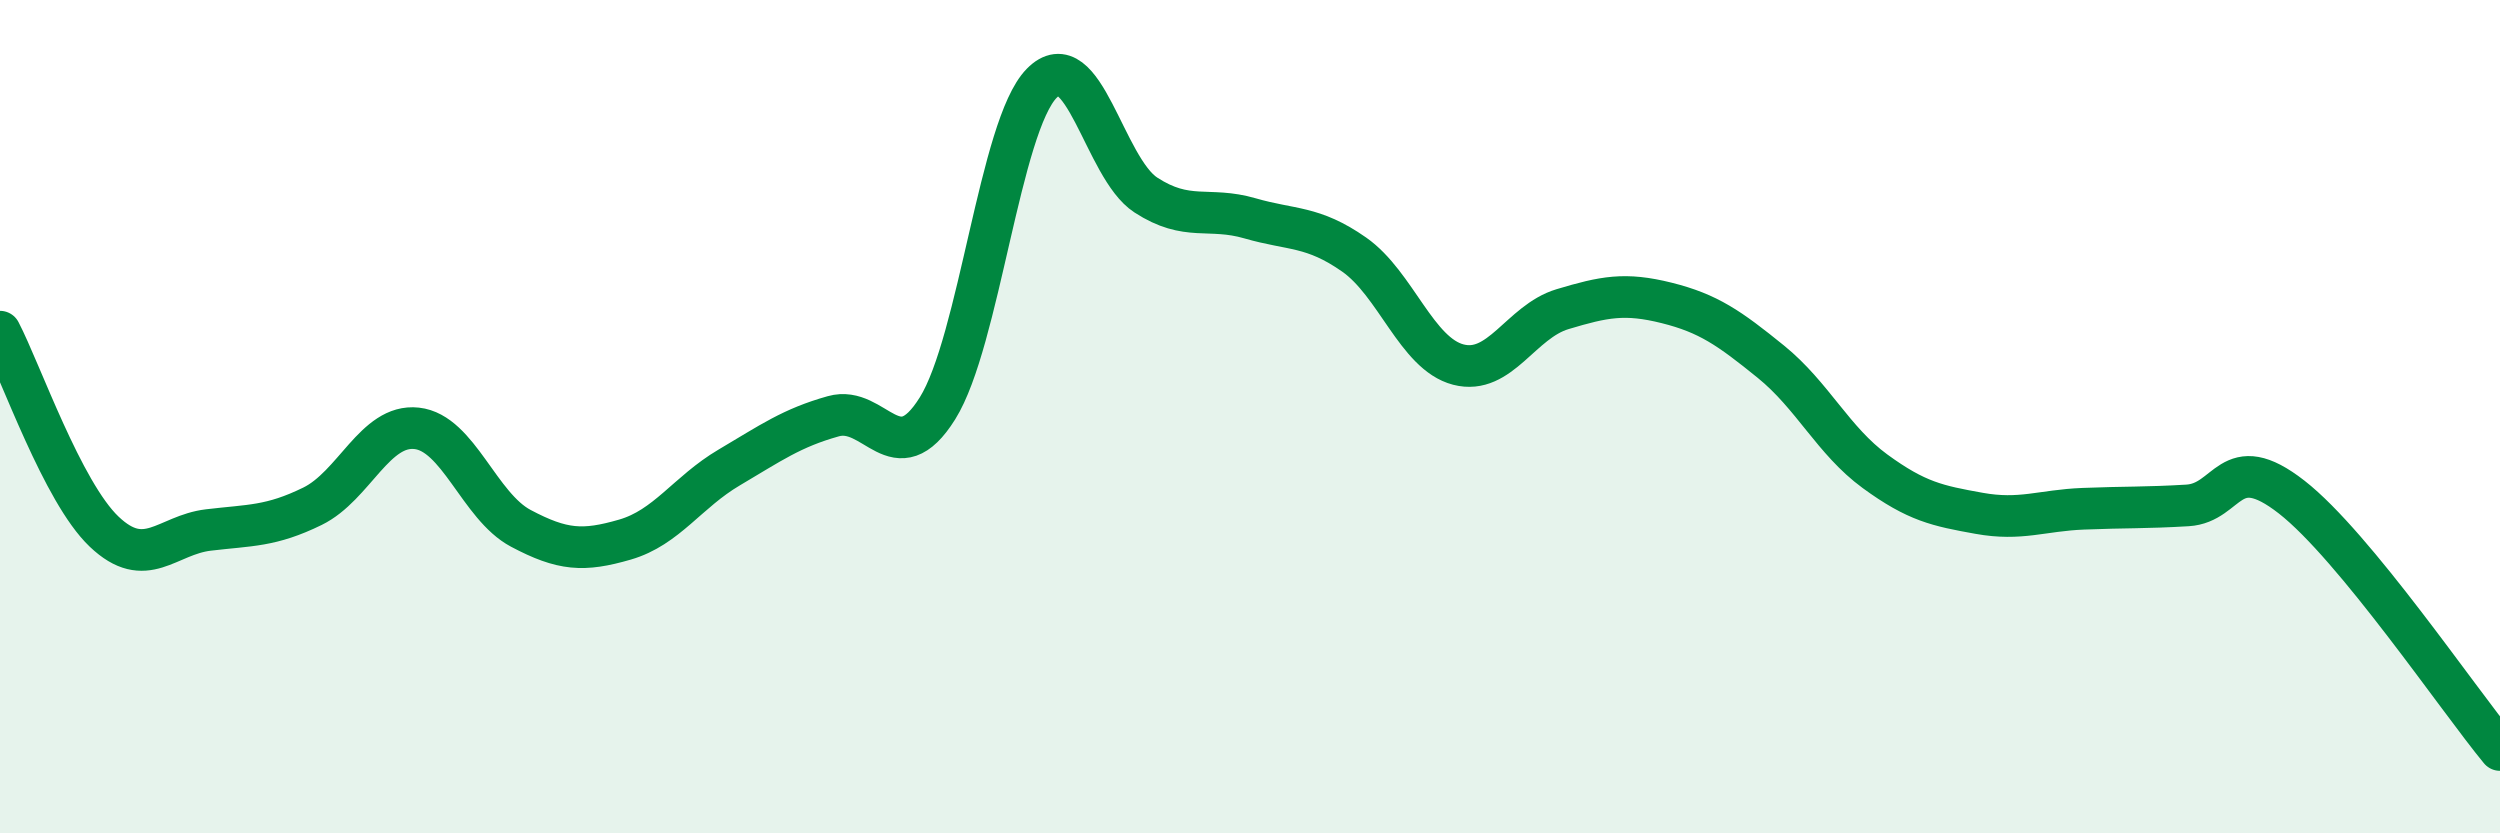 
    <svg width="60" height="20" viewBox="0 0 60 20" xmlns="http://www.w3.org/2000/svg">
      <path
        d="M 0,7.96 C 0.5,8.92 1.5,11.81 2.5,12.76 C 3.5,13.71 4,12.84 5,12.72 C 6,12.6 6.5,12.64 7.5,12.15 C 8.5,11.66 9,10.17 10,10.28 C 11,10.39 11.5,12.15 12.5,12.68 C 13.5,13.21 14,13.24 15,12.95 C 16,12.66 16.5,11.81 17.5,11.22 C 18.5,10.63 19,10.27 20,9.99 C 21,9.71 21.5,11.4 22.5,9.8 C 23.5,8.2 24,3.02 25,2 C 26,0.98 26.5,4.03 27.5,4.68 C 28.5,5.33 29,4.95 30,5.24 C 31,5.53 31.5,5.41 32.5,6.11 C 33.5,6.81 34,8.49 35,8.75 C 36,9.01 36.5,7.72 37.5,7.42 C 38.5,7.12 39,7.02 40,7.27 C 41,7.52 41.5,7.87 42.5,8.68 C 43.5,9.49 44,10.58 45,11.31 C 46,12.04 46.5,12.14 47.5,12.32 C 48.5,12.5 49,12.25 50,12.21 C 51,12.17 51.5,12.19 52.5,12.13 C 53.5,12.07 53.5,10.76 55,11.93 C 56.5,13.1 59,16.79 60,18L60 20L0 20Z"
        fill="#008740"
        opacity="0.1"
        stroke-linecap="round"
        stroke-linejoin="round"
      />
      <path
        d="M 0,7.96 C 0.5,8.92 1.5,11.81 2.5,12.76 C 3.5,13.71 4,12.84 5,12.72 C 6,12.6 6.5,12.64 7.5,12.15 C 8.5,11.66 9,10.17 10,10.28 C 11,10.39 11.5,12.15 12.5,12.68 C 13.5,13.21 14,13.24 15,12.95 C 16,12.66 16.5,11.81 17.5,11.22 C 18.5,10.63 19,10.27 20,9.99 C 21,9.71 21.5,11.4 22.5,9.8 C 23.5,8.2 24,3.02 25,2 C 26,0.98 26.5,4.03 27.5,4.68 C 28.5,5.33 29,4.95 30,5.24 C 31,5.53 31.5,5.41 32.5,6.11 C 33.5,6.81 34,8.49 35,8.75 C 36,9.01 36.5,7.72 37.5,7.42 C 38.5,7.12 39,7.02 40,7.27 C 41,7.52 41.5,7.87 42.5,8.68 C 43.5,9.49 44,10.58 45,11.31 C 46,12.04 46.5,12.14 47.5,12.32 C 48.5,12.5 49,12.25 50,12.21 C 51,12.17 51.5,12.19 52.5,12.13 C 53.5,12.07 53.5,10.76 55,11.93 C 56.5,13.1 59,16.79 60,18"
        stroke="#008740"
        stroke-width="1"
        fill="none"
        stroke-linecap="round"
        stroke-linejoin="round"
      />
    </svg>
  